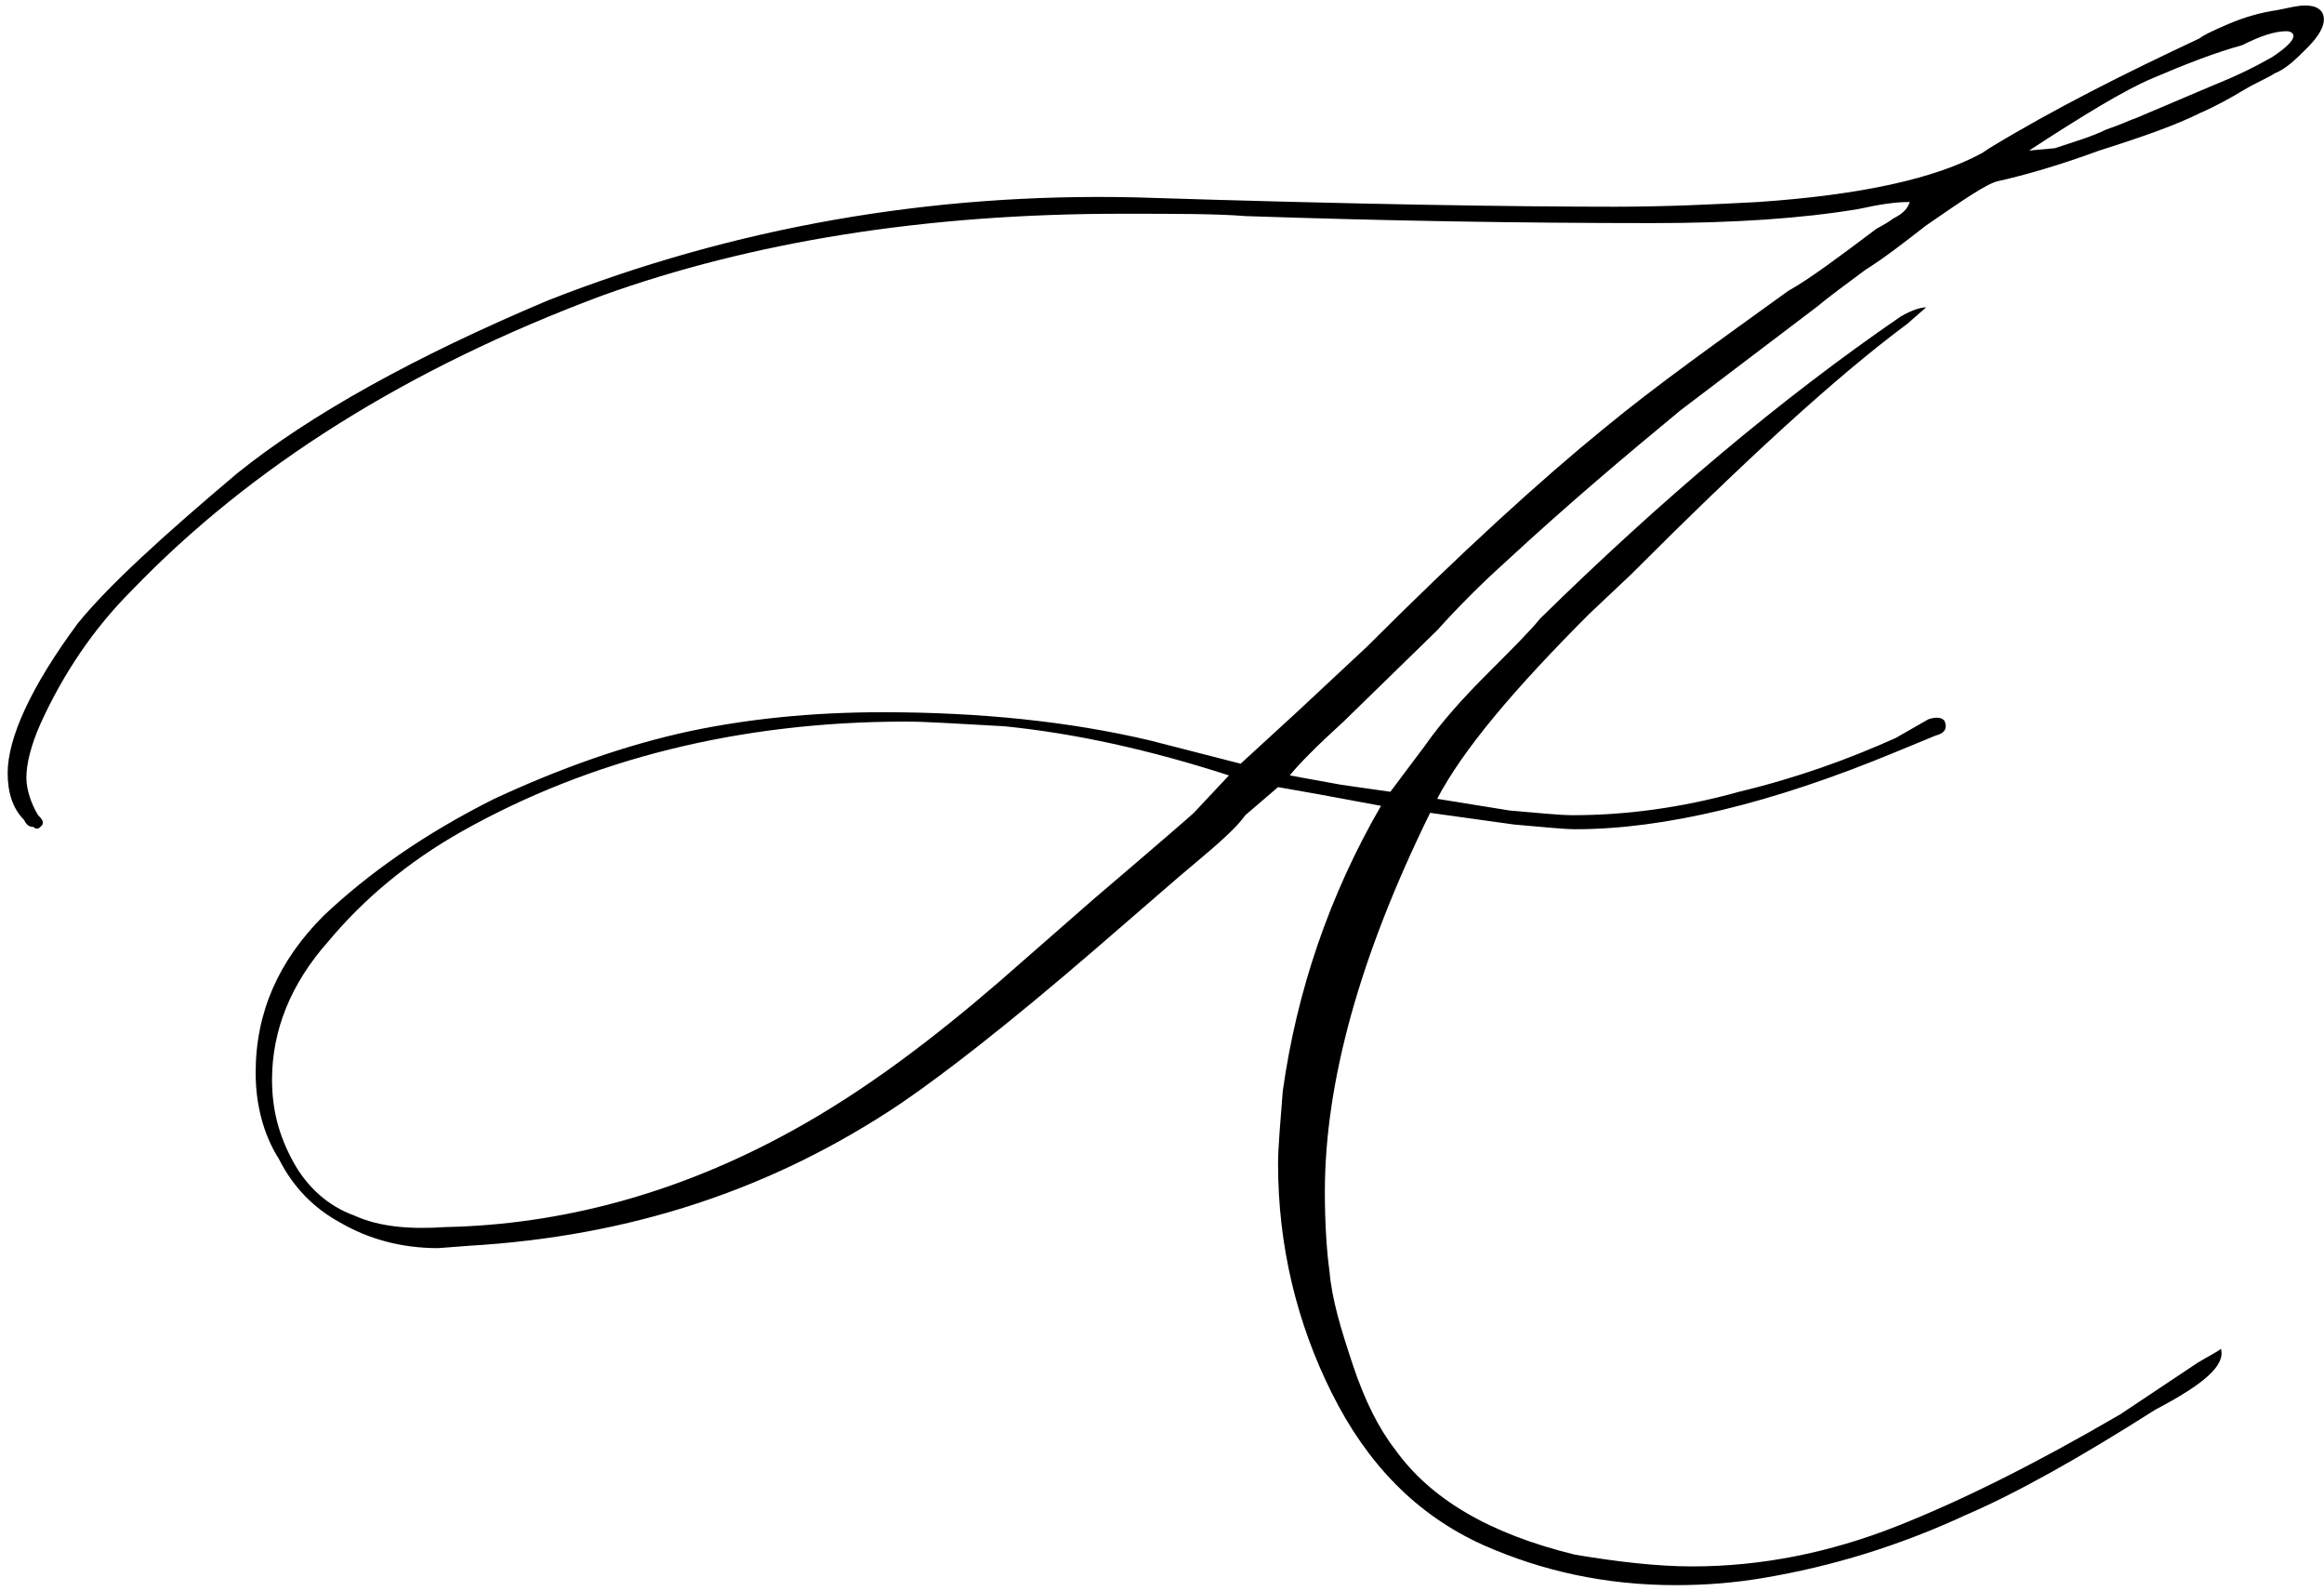 <?xml version="1.0" encoding="UTF-8"?> <svg xmlns="http://www.w3.org/2000/svg" width="149" height="102" viewBox="0 0 149 102" fill="none"> <path d="M107.441 101.6C102.941 101.6 98.891 100.7 95.141 99.05C90.791 97.1 87.641 93.8 85.391 89.3C83.141 84.8 81.941 79.85 81.941 74.6C81.941 73.55 82.091 71.9 82.241 69.95C83.141 63.5 85.241 57.35 88.541 51.65L84.491 50.9L81.941 50.45L79.841 52.25C79.091 53.3 77.591 54.5 75.641 56.15L70.091 60.95C64.691 65.6 60.641 68.75 57.791 70.7C49.541 76.25 40.391 79.25 30.041 79.85L28.091 80C25.691 80 23.591 79.4 21.791 78.35C20.141 77.45 18.791 76.1 17.891 74.3C16.841 72.65 16.391 70.7 16.391 68.75C16.391 64.85 17.891 61.55 20.741 58.7C23.591 56 27.191 53.45 31.691 51.2C35.891 49.25 40.091 47.75 44.291 46.85C47.891 46.1 51.941 45.65 56.591 45.65C62.891 45.65 68.591 46.25 73.691 47.45L79.541 48.95L83.141 45.65L87.641 41.45C93.641 35.45 98.741 30.8 102.791 27.5C106.241 24.65 110.291 21.8 114.641 18.65C115.991 17.9 117.791 16.55 120.191 14.75C120.341 14.6 120.791 14.45 121.391 14C121.991 13.7 122.291 13.4 122.441 12.95H122.291C121.541 12.95 120.491 13.1 119.141 13.4C115.541 14 111.191 14.3 105.941 14.3C97.391 14.3 88.691 14.15 79.841 13.85C78.041 13.7 75.341 13.7 71.891 13.7C59.291 13.7 48.191 15.5 38.591 18.95C26.141 23.6 16.091 29.9 8.441 37.85C6.041 40.25 4.091 43.1 2.591 46.4C1.991 47.75 1.691 48.95 1.691 49.85C1.691 50.6 1.991 51.5 2.441 52.25C2.591 52.4 2.741 52.55 2.741 52.7C2.741 52.85 2.741 52.85 2.591 53C2.441 53.15 2.291 53.15 2.141 53C1.841 53 1.691 52.85 1.541 52.55C0.791 51.8 0.491 50.75 0.491 49.55C0.491 47.3 1.991 44 4.991 39.95C6.941 37.55 10.391 34.4 15.191 30.35C19.841 26.6 26.591 22.85 35.141 19.25C46.991 14.6 59.591 12.35 72.791 12.65C86.891 13.1 97.091 13.25 103.541 13.25C106.841 13.25 109.841 13.1 112.691 12.95C119.291 12.5 124.091 11.45 127.091 9.8L127.541 9.5C131.741 6.95 136.241 4.7 141.041 2.45C141.191 2.3 141.791 2 142.841 1.55C143.891 1.1 144.941 0.8 145.991 0.65C146.741 0.5 147.341 0.35 147.791 0.35C148.541 0.35 148.991 0.65 148.991 1.25C148.991 1.7 148.691 2.3 147.941 3.05C147.191 3.8 146.591 4.4 145.841 4.7C145.391 5 144.641 5.3 143.891 5.75C143.141 6.2 142.091 6.8 141.041 7.25C139.541 8 137.441 8.75 134.591 9.65C131.741 10.7 129.491 11.3 128.141 11.6C127.391 11.75 125.891 12.8 123.491 14.45C122.141 15.5 120.791 16.55 119.591 17.3C118.391 18.2 117.341 18.95 116.441 19.7L107.741 26.3C104.291 29.15 100.541 32.3 96.491 36.05C94.991 37.4 93.491 38.9 92.141 40.4L86.141 46.25C84.491 47.75 83.291 48.95 82.691 49.7L85.991 50.3C88.091 50.6 89.141 50.75 89.141 50.75L91.391 47.75C92.441 46.25 93.791 44.75 95.441 43.1C97.091 41.45 98.141 40.4 98.741 39.65C106.541 32 114.191 25.55 121.841 20.3C122.591 19.85 123.191 19.7 123.491 19.7L122.291 20.75C117.641 24.2 111.791 29.6 104.591 36.8L101.891 39.35C97.091 44.15 93.791 48.05 92.141 51.2L96.791 51.95C98.591 52.1 99.941 52.25 100.841 52.25C104.141 52.25 107.741 51.8 111.491 50.75C115.241 49.85 118.541 48.65 121.541 47.3L123.641 46.1C124.091 45.95 124.541 45.95 124.691 46.25C124.841 46.7 124.691 47 124.091 47.15L121.541 48.2C113.591 51.5 106.691 53.15 100.991 53.15C100.241 53.15 98.891 53 97.091 52.85L91.691 52.1C87.191 61.25 84.941 69.35 84.941 76.4C84.941 78.65 85.091 80.45 85.241 81.5C85.391 83.3 85.991 85.25 86.741 87.5C87.491 89.75 88.391 91.55 89.441 92.9C91.691 96.05 95.441 98.3 100.991 99.65C103.691 100.1 106.241 100.4 108.491 100.4C112.991 100.4 117.341 99.5 121.541 97.85C125.741 96.2 130.541 93.8 135.941 90.65L140.891 87.35C141.641 86.9 142.241 86.6 142.391 86.45C142.691 87.5 141.341 88.7 138.191 90.35C133.241 93.5 129.191 95.75 126.041 97.1C121.841 99.05 117.491 100.4 112.991 101.15C111.191 101.45 109.391 101.6 107.441 101.6ZM135.041 8.3C135.941 8 136.541 7.7 136.991 7.55L141.941 5.45C143.441 4.85 144.641 4.25 145.691 3.65C146.591 3.05 147.041 2.6 147.041 2.3C147.041 2.15 146.891 2 146.591 2C145.841 2 144.941 2.3 143.741 2.9C142.091 3.35 140.141 4.1 138.041 5C136.241 5.75 133.541 7.4 130.091 9.65L131.741 9.5C133.091 9.05 134.141 8.75 135.041 8.3ZM50.741 72.5C55.391 69.95 59.741 66.65 64.091 62.9L66.491 60.8L70.091 57.65C74.141 54.2 76.391 52.25 76.541 52.1L78.791 49.7C73.691 48.05 68.891 47 64.391 46.55C61.541 46.4 59.441 46.25 58.091 46.25C47.441 46.25 37.841 48.65 29.591 53.3C26.141 55.25 23.291 57.65 21.041 60.35C18.641 63.05 17.441 66.05 17.441 69.2C17.441 71.15 17.891 72.8 18.791 74.45C19.691 76.1 21.041 77.3 22.691 77.9C24.341 78.65 26.291 78.8 28.541 78.65C35.891 78.5 43.391 76.55 50.741 72.5Z" fill="black"></path> </svg> 